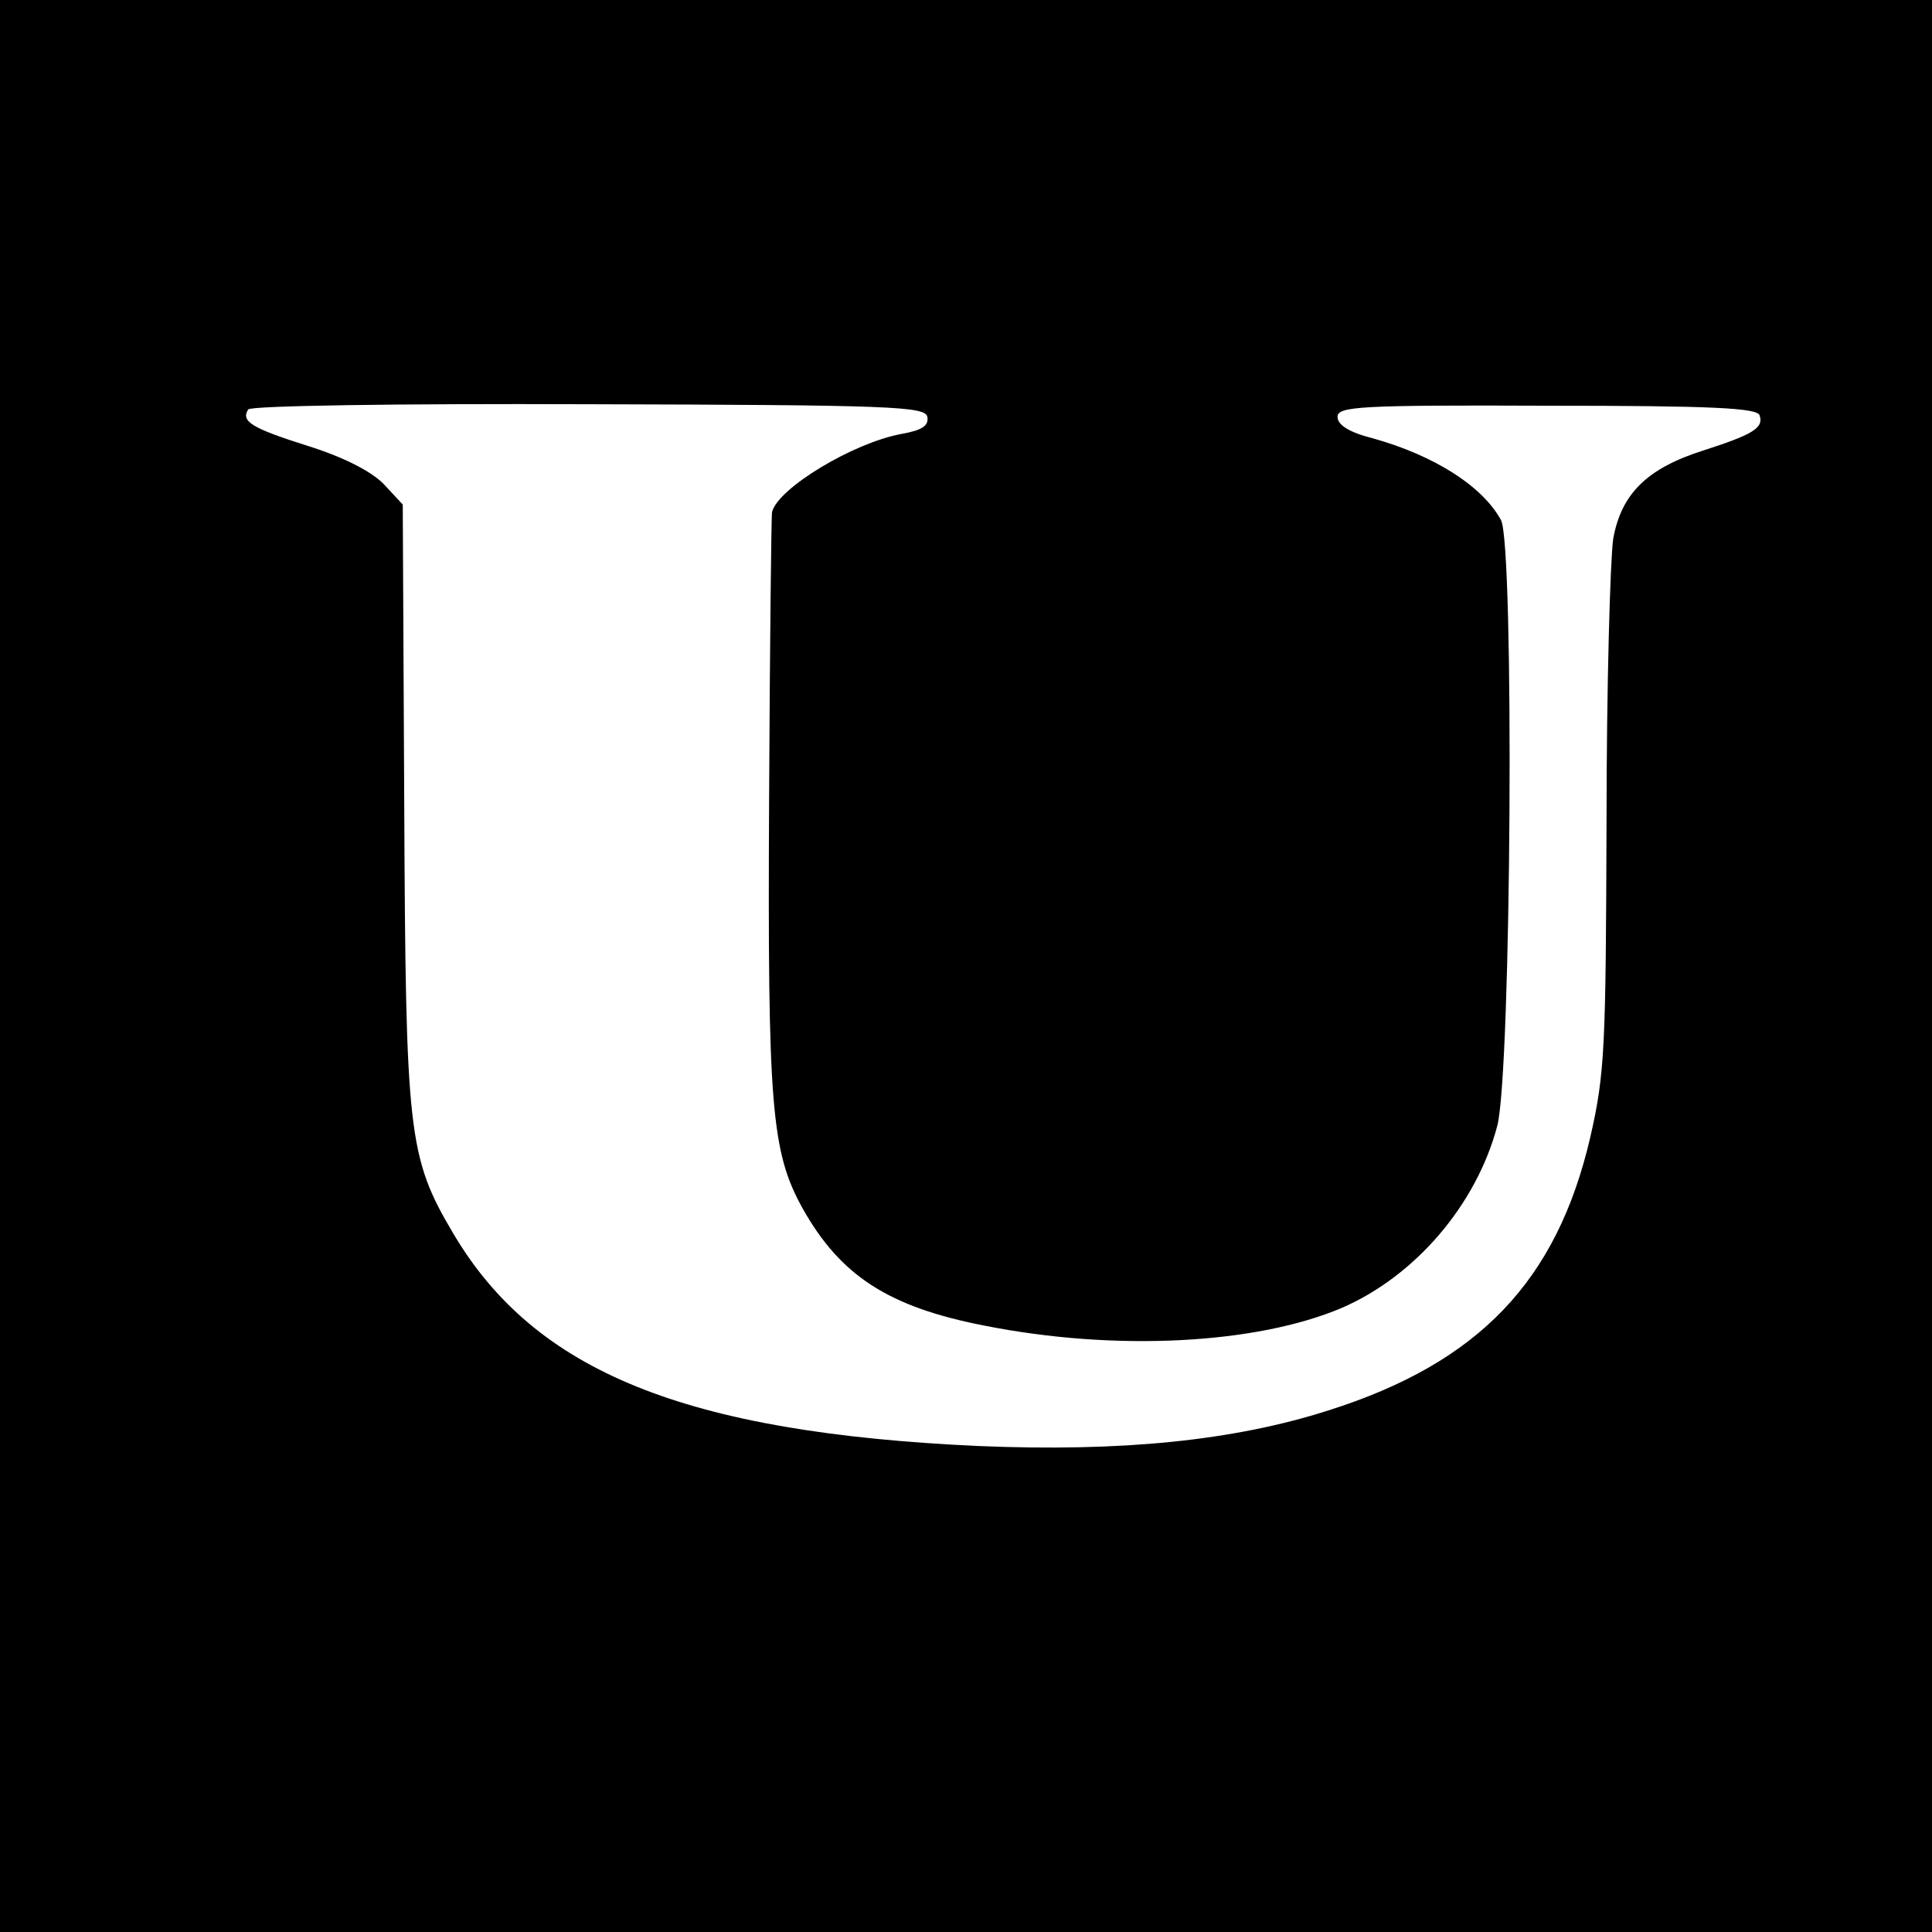 <?xml version="1.0" standalone="no"?>
<!DOCTYPE svg PUBLIC "-//W3C//DTD SVG 20010904//EN"
 "http://www.w3.org/TR/2001/REC-SVG-20010904/DTD/svg10.dtd">
<svg version="1.0" xmlns="http://www.w3.org/2000/svg"
 width="260pt" height="260pt" viewBox="0 0 260 260"
 preserveAspectRatio="xMidYMid meet">
<g transform="translate(0,260) scale(0.1,-0.1)"
fill="#000000" stroke="none">
<path d="M0 1300 l0 -1300 1300 0 1300 0 0 1300 0 1300 -1300 0 -1300 0 0
-1300z m1248 739 c2 -12 -7 -18 -35 -23 -65 -12 -166 -73 -174 -105 -1 -3 -3
-179 -4 -391 -2 -409 3 -470 45 -546 51 -91 116 -133 245 -158 176 -35 366
-25 481 24 99 43 181 139 209 245 19 74 23 781 5 815 -25 46 -90 87 -172 110
-32 8 -48 18 -48 29 0 14 28 16 282 15 223 0 283 -3 286 -13 6 -17 -10 -26
-75 -47 -76 -24 -111 -58 -122 -119 -4 -27 -9 -199 -9 -381 -1 -303 -2 -338
-22 -425 -45 -193 -150 -303 -352 -367 -128 -41 -279 -56 -471 -48 -395 18
-597 100 -707 286 -61 103 -64 134 -66 578 l-2 403 -26 28 c-17 17 -54 36
-102 51 -76 24 -90 33 -80 49 4 5 199 8 458 7 410 -1 453 -3 456 -17z"/>
</g>
</svg>
